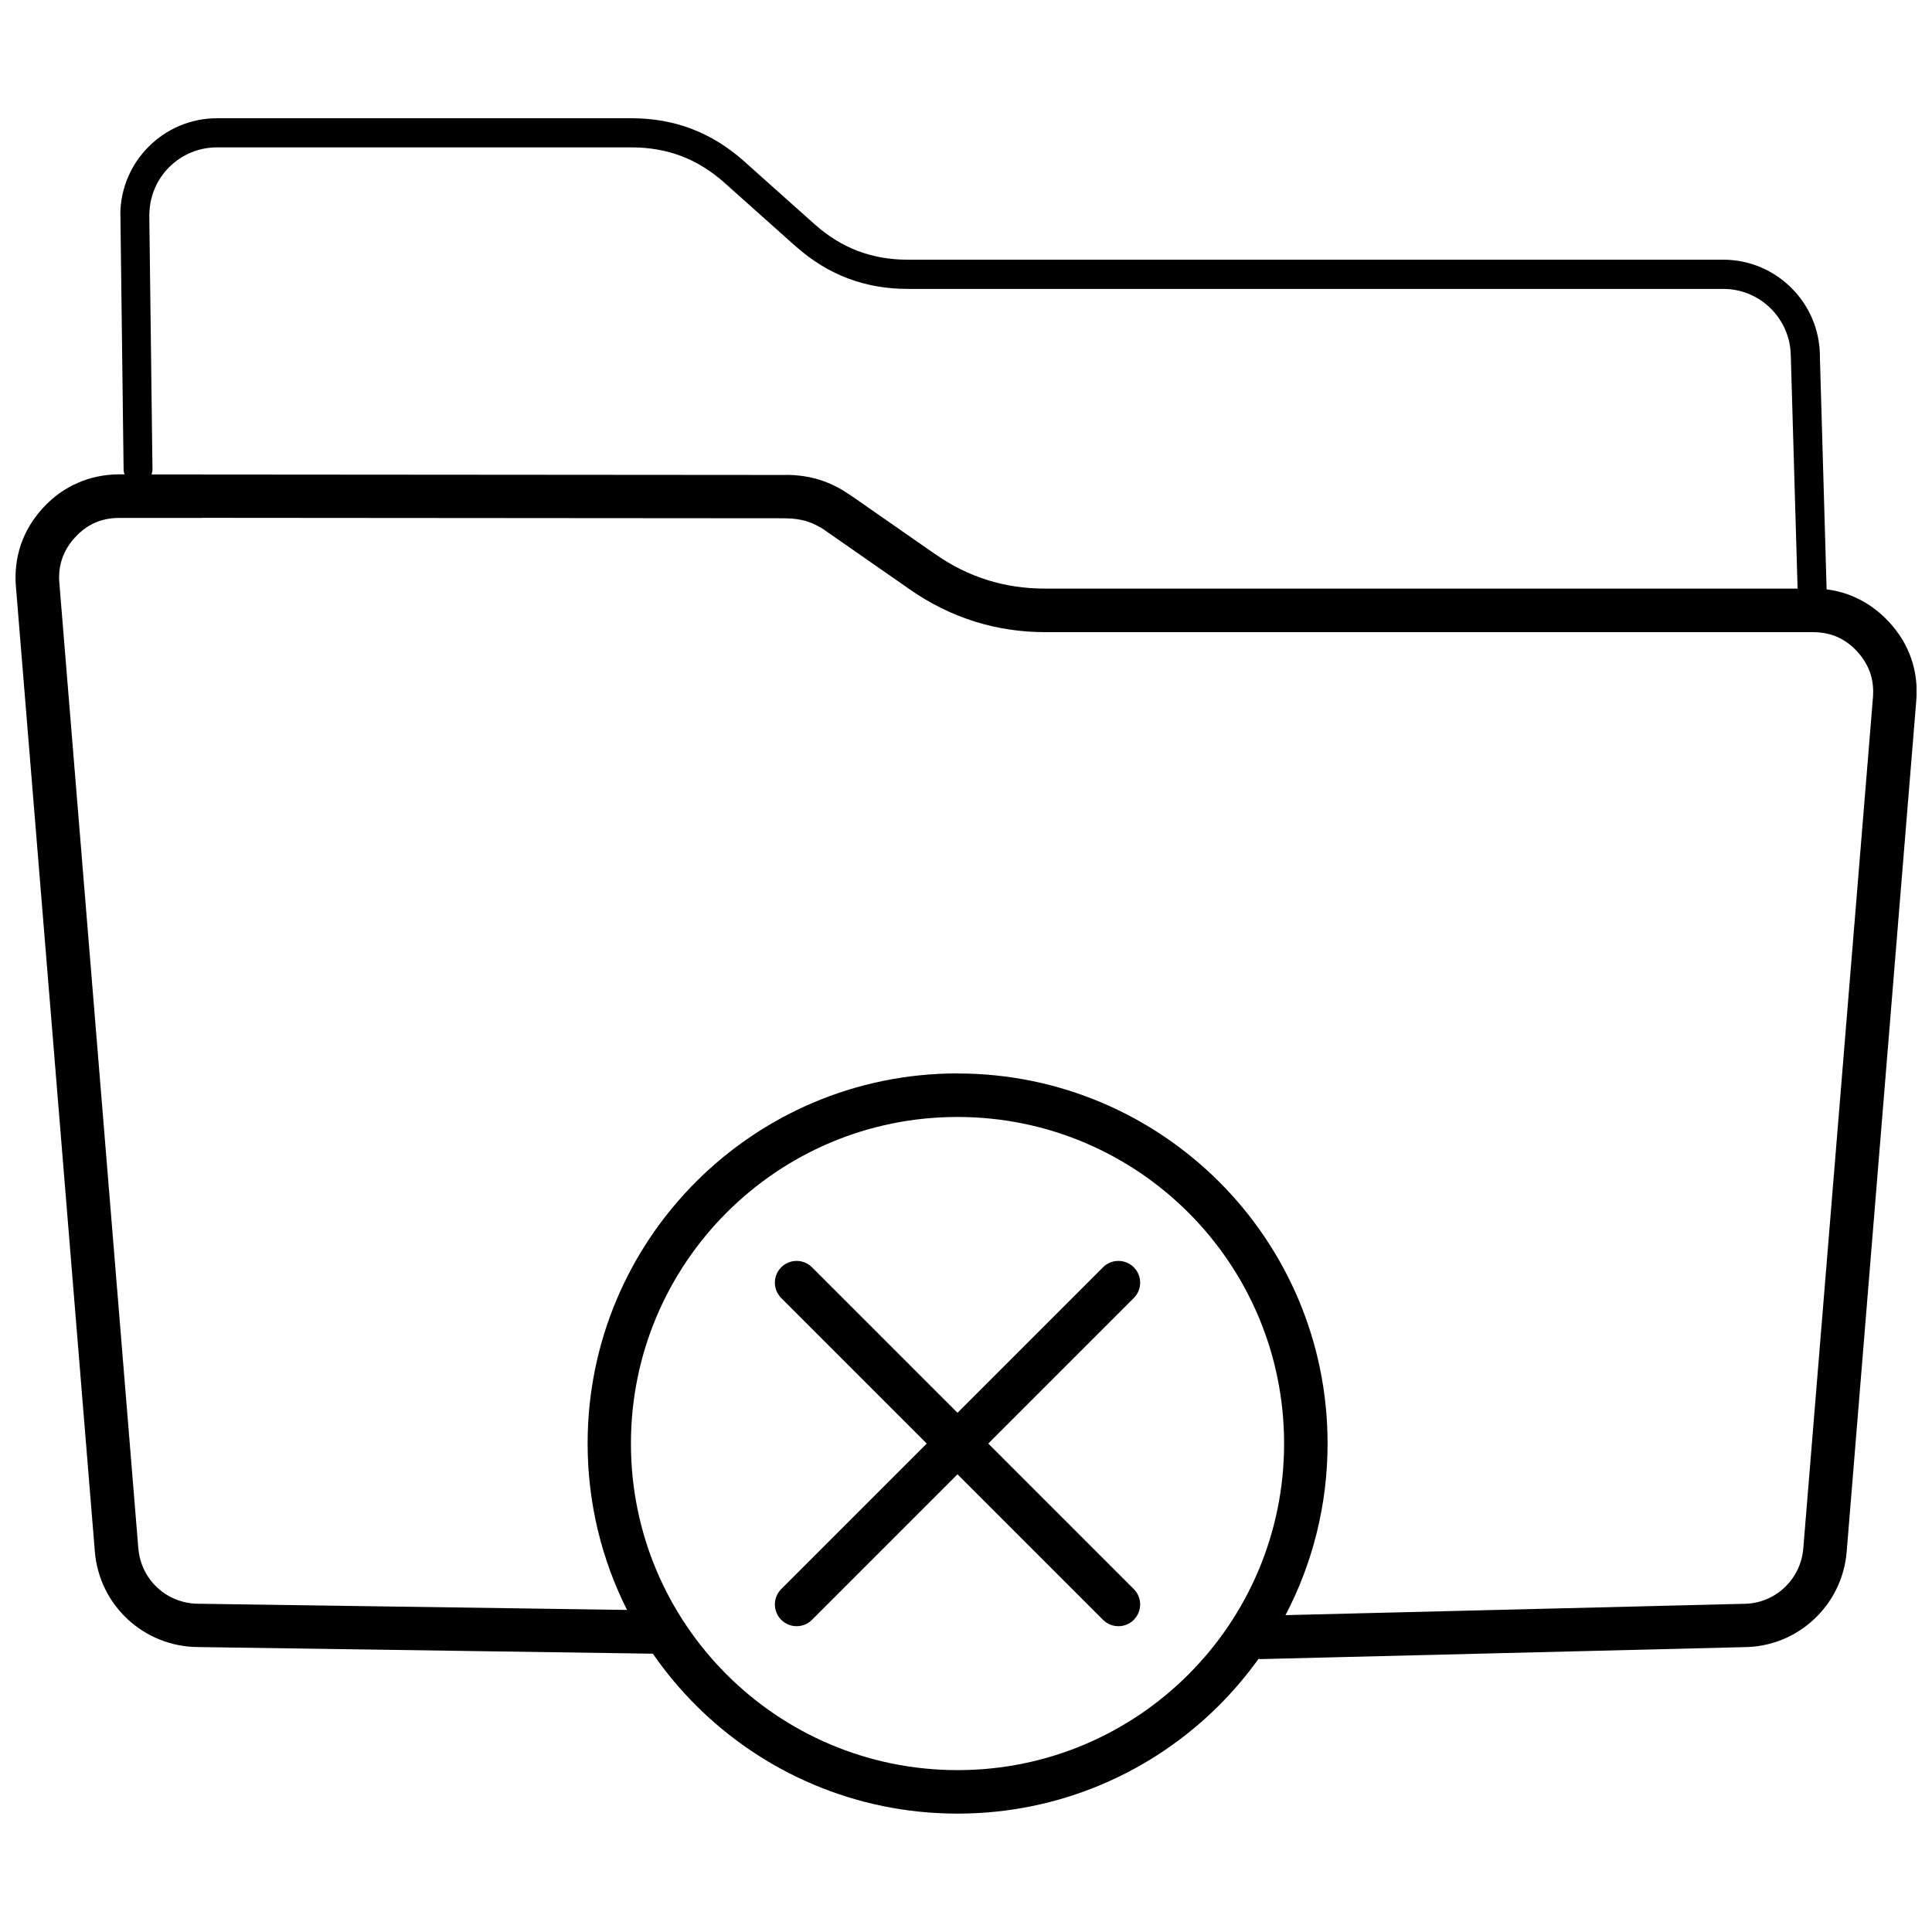<?xml version="1.0" encoding="UTF-8"?>
<!-- Uploaded to: ICON Repo, www.iconrepo.com, Generator: ICON Repo Mixer Tools -->
<svg width="800px" height="800px" version="1.1" viewBox="144 144 512 512" xmlns="http://www.w3.org/2000/svg">
 <defs>
  <clipPath id="a">
   <path d="m148.09 175h503.81v450h-503.81z"/>
  </clipPath>
 </defs>
 <g clip-path="url(#a)">
  <path d="m184.41 268.3c0 0.492-0.094 0.984-0.258 1.43h13.473v0.023l154.63 0.117v-0.023c1.547 0 3.094 0.117 4.617 0.328 1.43 0.211 2.812 0.516 4.195 0.938l0.305 0.094c1.383 0.445 2.766 1.008 4.148 1.711 1.125 0.562 2.32 1.289 3.586 2.156 0.141 0.07 0.281 0.164 0.422 0.258l22.188 15.441c2.25 1.57 4.523 2.93 6.793 4.055 2.297 1.148 4.688 2.109 7.144 2.883 2.461 0.773 4.945 1.336 7.496 1.711 2.531 0.375 5.156 0.562 7.871 0.562h199.36l-1.781-61.078c-0.023-0.141-0.023-0.281-0.023-0.445 0-4.922-2.016-9.418-5.246-12.652-3.258-3.258-7.731-5.246-12.652-5.246h-216.15c-5.668 0-10.988-0.938-15.953-2.836-4.852-1.852-9.348-4.617-13.543-8.316l-0.234-0.188-18.789-16.773c-3.539-3.164-7.332-5.504-11.41-7.074-4.078-1.547-8.457-2.32-13.215-2.32h-109.9c-4.945 0-9.418 2.016-12.652 5.246-3.258 3.258-5.246 7.731-5.246 12.676h-0.023l0.844 67.332zm174.78 304.97c-2.25 2.25-5.902 2.25-8.152 0s-2.25-5.902 0-8.152l38.562-38.562-38.562-38.562c-2.25-2.25-2.25-5.902 0-8.152s5.902-2.25 8.152 0l38.562 38.562 38.562-38.562c2.25-2.25 5.902-2.25 8.152 0s2.25 5.902 0 8.152l-38.562 38.562 38.562 38.562c2.25 2.25 2.25 5.902 0 8.152s-5.902 2.25-8.152 0l-38.562-38.562zm38.562-144.79c27.082 0 51.59 10.988 69.348 28.723 17.758 17.758 28.723 42.266 28.723 69.348 0 16.398-4.031 31.887-11.152 45.477l121.43-3c4.148-0.023 7.918-1.617 10.73-4.242 2.836-2.625 4.711-6.277 5.062-10.449l18.461-225.52c0.188-2.344-0.07-4.523-0.75-6.535-0.703-2.016-1.852-3.891-3.422-5.621-1.594-1.734-3.375-3.023-5.293-3.867-1.922-0.844-4.102-1.266-6.465-1.266h-203.36c-3.234 0-6.394-0.234-9.559-0.703-3.141-0.469-6.207-1.172-9.254-2.133-3.023-0.961-5.973-2.133-8.832-3.562-2.883-1.43-5.644-3.07-8.293-4.922l-22.188-15.441-0.328-0.258c-0.727-0.492-1.477-0.938-2.297-1.336-0.82-0.422-1.617-0.75-2.391-0.984l-0.211-0.07c-0.797-0.234-1.641-0.422-2.484-0.539-0.914-0.141-1.898-0.211-2.953-0.211v-0.023l-154.63-0.117v0.023h-21.977c-2.367 0-4.547 0.422-6.465 1.266-1.922 0.844-3.703 2.133-5.293 3.867-1.594 1.711-2.719 3.609-3.422 5.621-0.703 2.016-0.961 4.219-0.75 6.559l20.922 255.75c0.352 4.172 2.227 7.824 5.062 10.449s6.652 4.219 10.824 4.242l113.63 1.641c-6.676-13.262-10.449-28.23-10.449-44.117 0-27.082 10.988-51.59 28.723-69.348 17.758-17.758 42.266-28.723 69.348-28.723zm79.75 155.17c-3.141 4.359-6.606 8.457-10.402 12.254-17.758 17.758-42.266 28.723-69.348 28.723-27.082 0-51.613-10.988-69.348-28.723-4.195-4.195-8.012-8.762-11.387-13.66l-120.56-1.758c-7.144-0.047-13.66-2.789-18.555-7.309-4.922-4.547-8.176-10.848-8.762-17.969l-20.922-255.75c-0.328-3.938 0.141-7.684 1.336-11.199 1.219-3.516 3.164-6.746 5.856-9.676 2.672-2.906 5.738-5.109 9.184-6.606 3.352-1.477 6.981-2.227 10.801-2.273h1.617c-0.164-0.422-0.258-0.867-0.258-1.336l-0.844-67.426h-0.023c0-7.051 2.883-13.449 7.519-18.086 4.641-4.641 11.059-7.519 18.086-7.519h109.9c5.668 0 10.988 0.938 15.953 2.836 4.969 1.898 9.535 4.734 13.777 8.504l18.789 16.773 0.211 0.188c3.469 3.047 7.191 5.34 11.199 6.863 4.078 1.547 8.457 2.32 13.215 2.32h216.15c7.051 0 13.449 2.883 18.086 7.519 4.641 4.641 7.519 11.035 7.519 18.086v0.211l1.781 61.547c2.578 0.328 5.062 1.008 7.379 2.039 3.422 1.5 6.488 3.727 9.184 6.629 2.695 2.93 4.664 6.16 5.856 9.676 1.219 3.516 1.664 7.262 1.336 11.223l-18.438 225.48c-0.586 7.121-3.844 13.449-8.762 17.992-4.852 4.5-11.34 7.238-18.438 7.285l-127.9 3.164c-0.258 0-0.539 0-0.797-0.047zm-18.555-118.29c-15.648-15.648-37.297-25.352-61.195-25.352-23.898 0-45.523 9.676-61.195 25.352-15.648 15.648-25.352 37.297-25.352 61.195 0 23.898 9.676 45.523 25.352 61.195 15.648 15.648 37.297 25.352 61.195 25.352 23.898 0 45.523-9.676 61.195-25.352 15.648-15.648 25.352-37.297 25.352-61.195 0-23.898-9.676-45.523-25.352-61.195z"/>
 </g>
</svg>